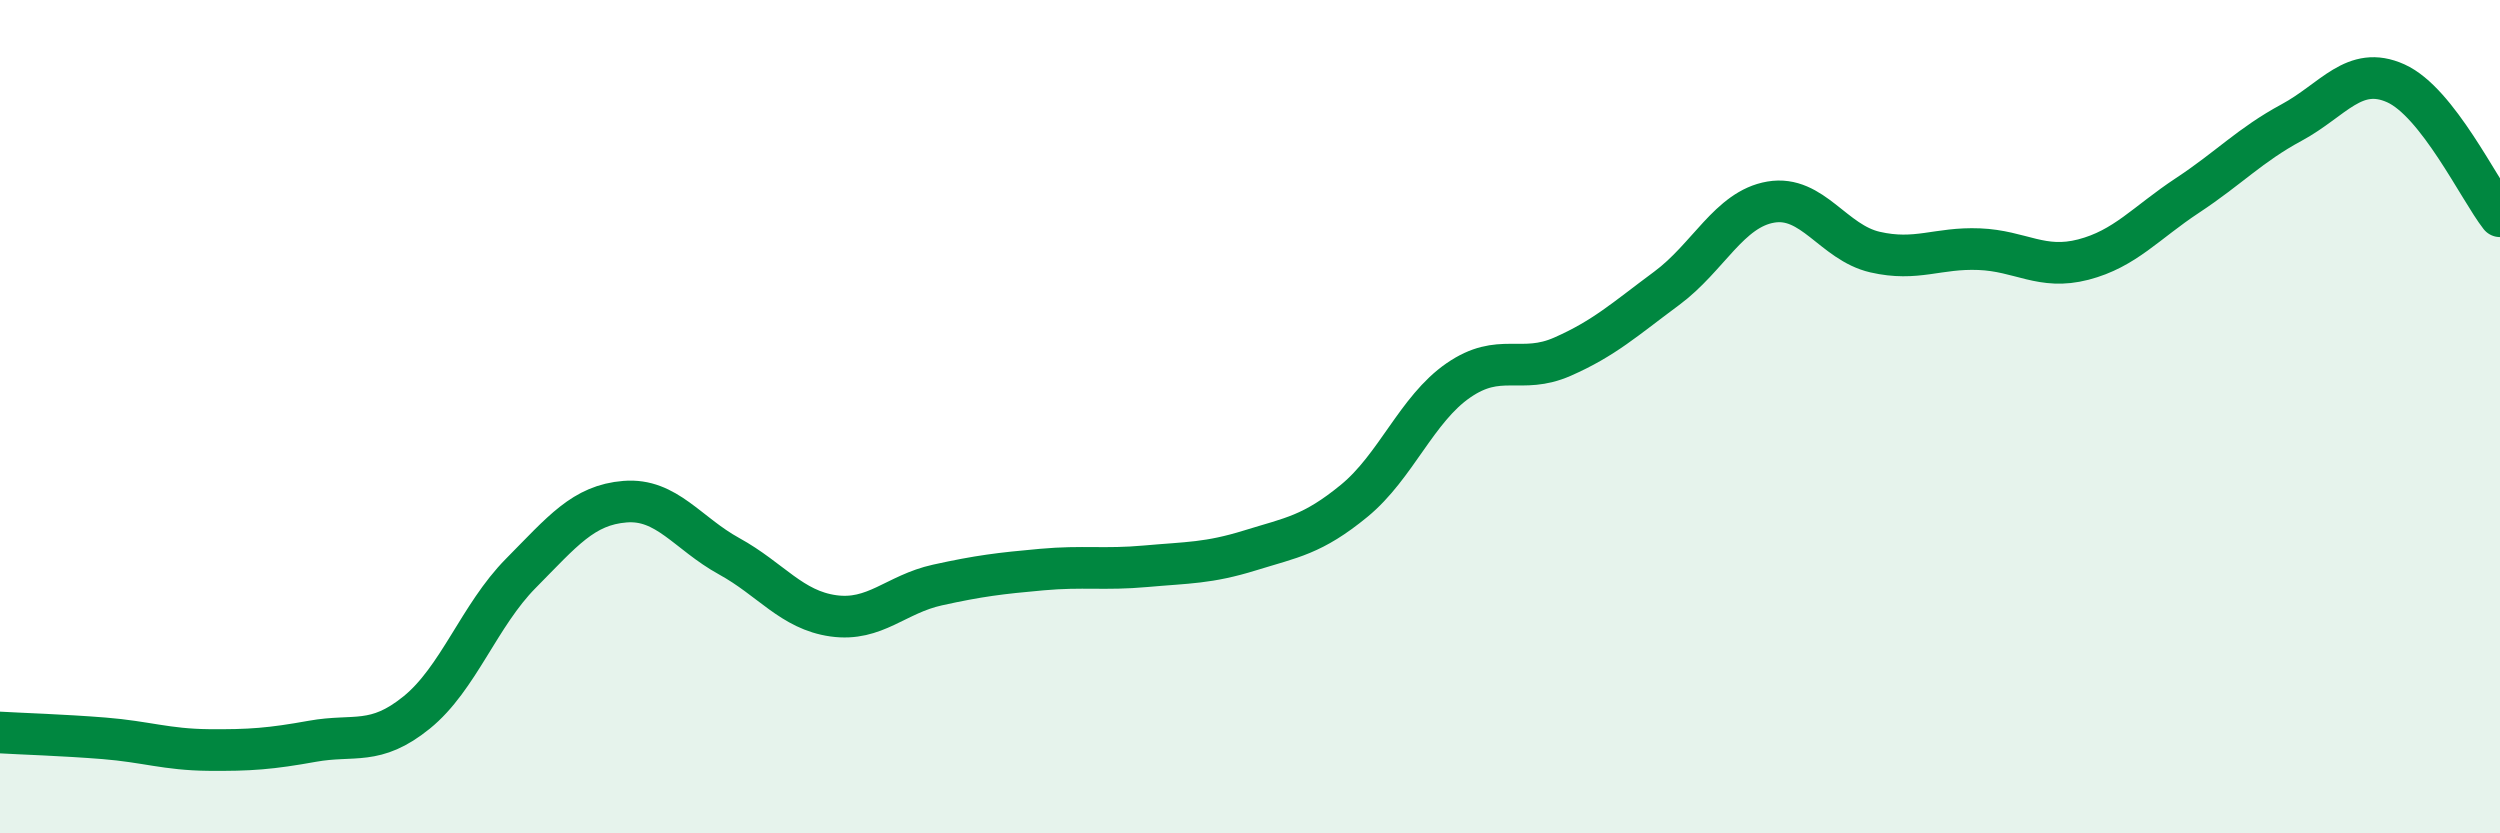 
    <svg width="60" height="20" viewBox="0 0 60 20" xmlns="http://www.w3.org/2000/svg">
      <path
        d="M 0,17.58 C 0.5,17.61 1.5,17.64 2.5,17.72 C 3.5,17.8 4,17.99 5,18 C 6,18.01 6.5,17.97 7.5,17.79 C 8.5,17.61 9,17.91 10,17.1 C 11,16.29 11.5,14.77 12.5,13.76 C 13.5,12.75 14,12.12 15,12.04 C 16,11.96 16.5,12.8 17.5,13.35 C 18.5,13.9 19,14.64 20,14.78 C 21,14.92 21.5,14.26 22.5,14.04 C 23.5,13.82 24,13.76 25,13.67 C 26,13.58 26.5,13.68 27.5,13.59 C 28.5,13.5 29,13.52 30,13.21 C 31,12.9 31.5,12.84 32.5,12.02 C 33.5,11.2 34,9.82 35,9.13 C 36,8.44 36.5,9 37.5,8.56 C 38.5,8.12 39,7.66 40,6.92 C 41,6.18 41.5,5.02 42.5,4.85 C 43.5,4.68 44,5.82 45,6.05 C 46,6.28 46.5,5.94 47.5,5.98 C 48.5,6.02 49,6.49 50,6.23 C 51,5.97 51.5,5.35 52.5,4.69 C 53.5,4.03 54,3.48 55,2.94 C 56,2.4 56.5,1.55 57.5,2 C 58.5,2.45 59.5,4.55 60,5.19L60 20L0 20Z"
        fill="#008740"
        opacity="0.1"
        stroke-linecap="round"
        stroke-linejoin="round"
      />
      <path
        d="M 0,17.58 C 0.5,17.61 1.5,17.64 2.5,17.72 C 3.5,17.8 4,17.99 5,18 C 6,18.01 6.5,17.97 7.5,17.79 C 8.5,17.61 9,17.91 10,17.1 C 11,16.29 11.5,14.77 12.5,13.76 C 13.5,12.75 14,12.12 15,12.04 C 16,11.96 16.5,12.8 17.5,13.35 C 18.5,13.9 19,14.64 20,14.78 C 21,14.92 21.5,14.26 22.5,14.04 C 23.5,13.82 24,13.76 25,13.67 C 26,13.58 26.5,13.68 27.5,13.59 C 28.5,13.5 29,13.52 30,13.21 C 31,12.9 31.5,12.84 32.5,12.02 C 33.5,11.2 34,9.82 35,9.13 C 36,8.44 36.5,9 37.5,8.56 C 38.5,8.12 39,7.66 40,6.92 C 41,6.18 41.5,5.02 42.5,4.85 C 43.5,4.68 44,5.82 45,6.05 C 46,6.28 46.5,5.94 47.5,5.98 C 48.5,6.02 49,6.49 50,6.23 C 51,5.97 51.5,5.35 52.5,4.69 C 53.5,4.03 54,3.48 55,2.94 C 56,2.4 56.5,1.55 57.5,2 C 58.5,2.45 59.5,4.55 60,5.19"
        stroke="#008740"
        stroke-width="1"
        fill="none"
        stroke-linecap="round"
        stroke-linejoin="round"
      />
    </svg>
  